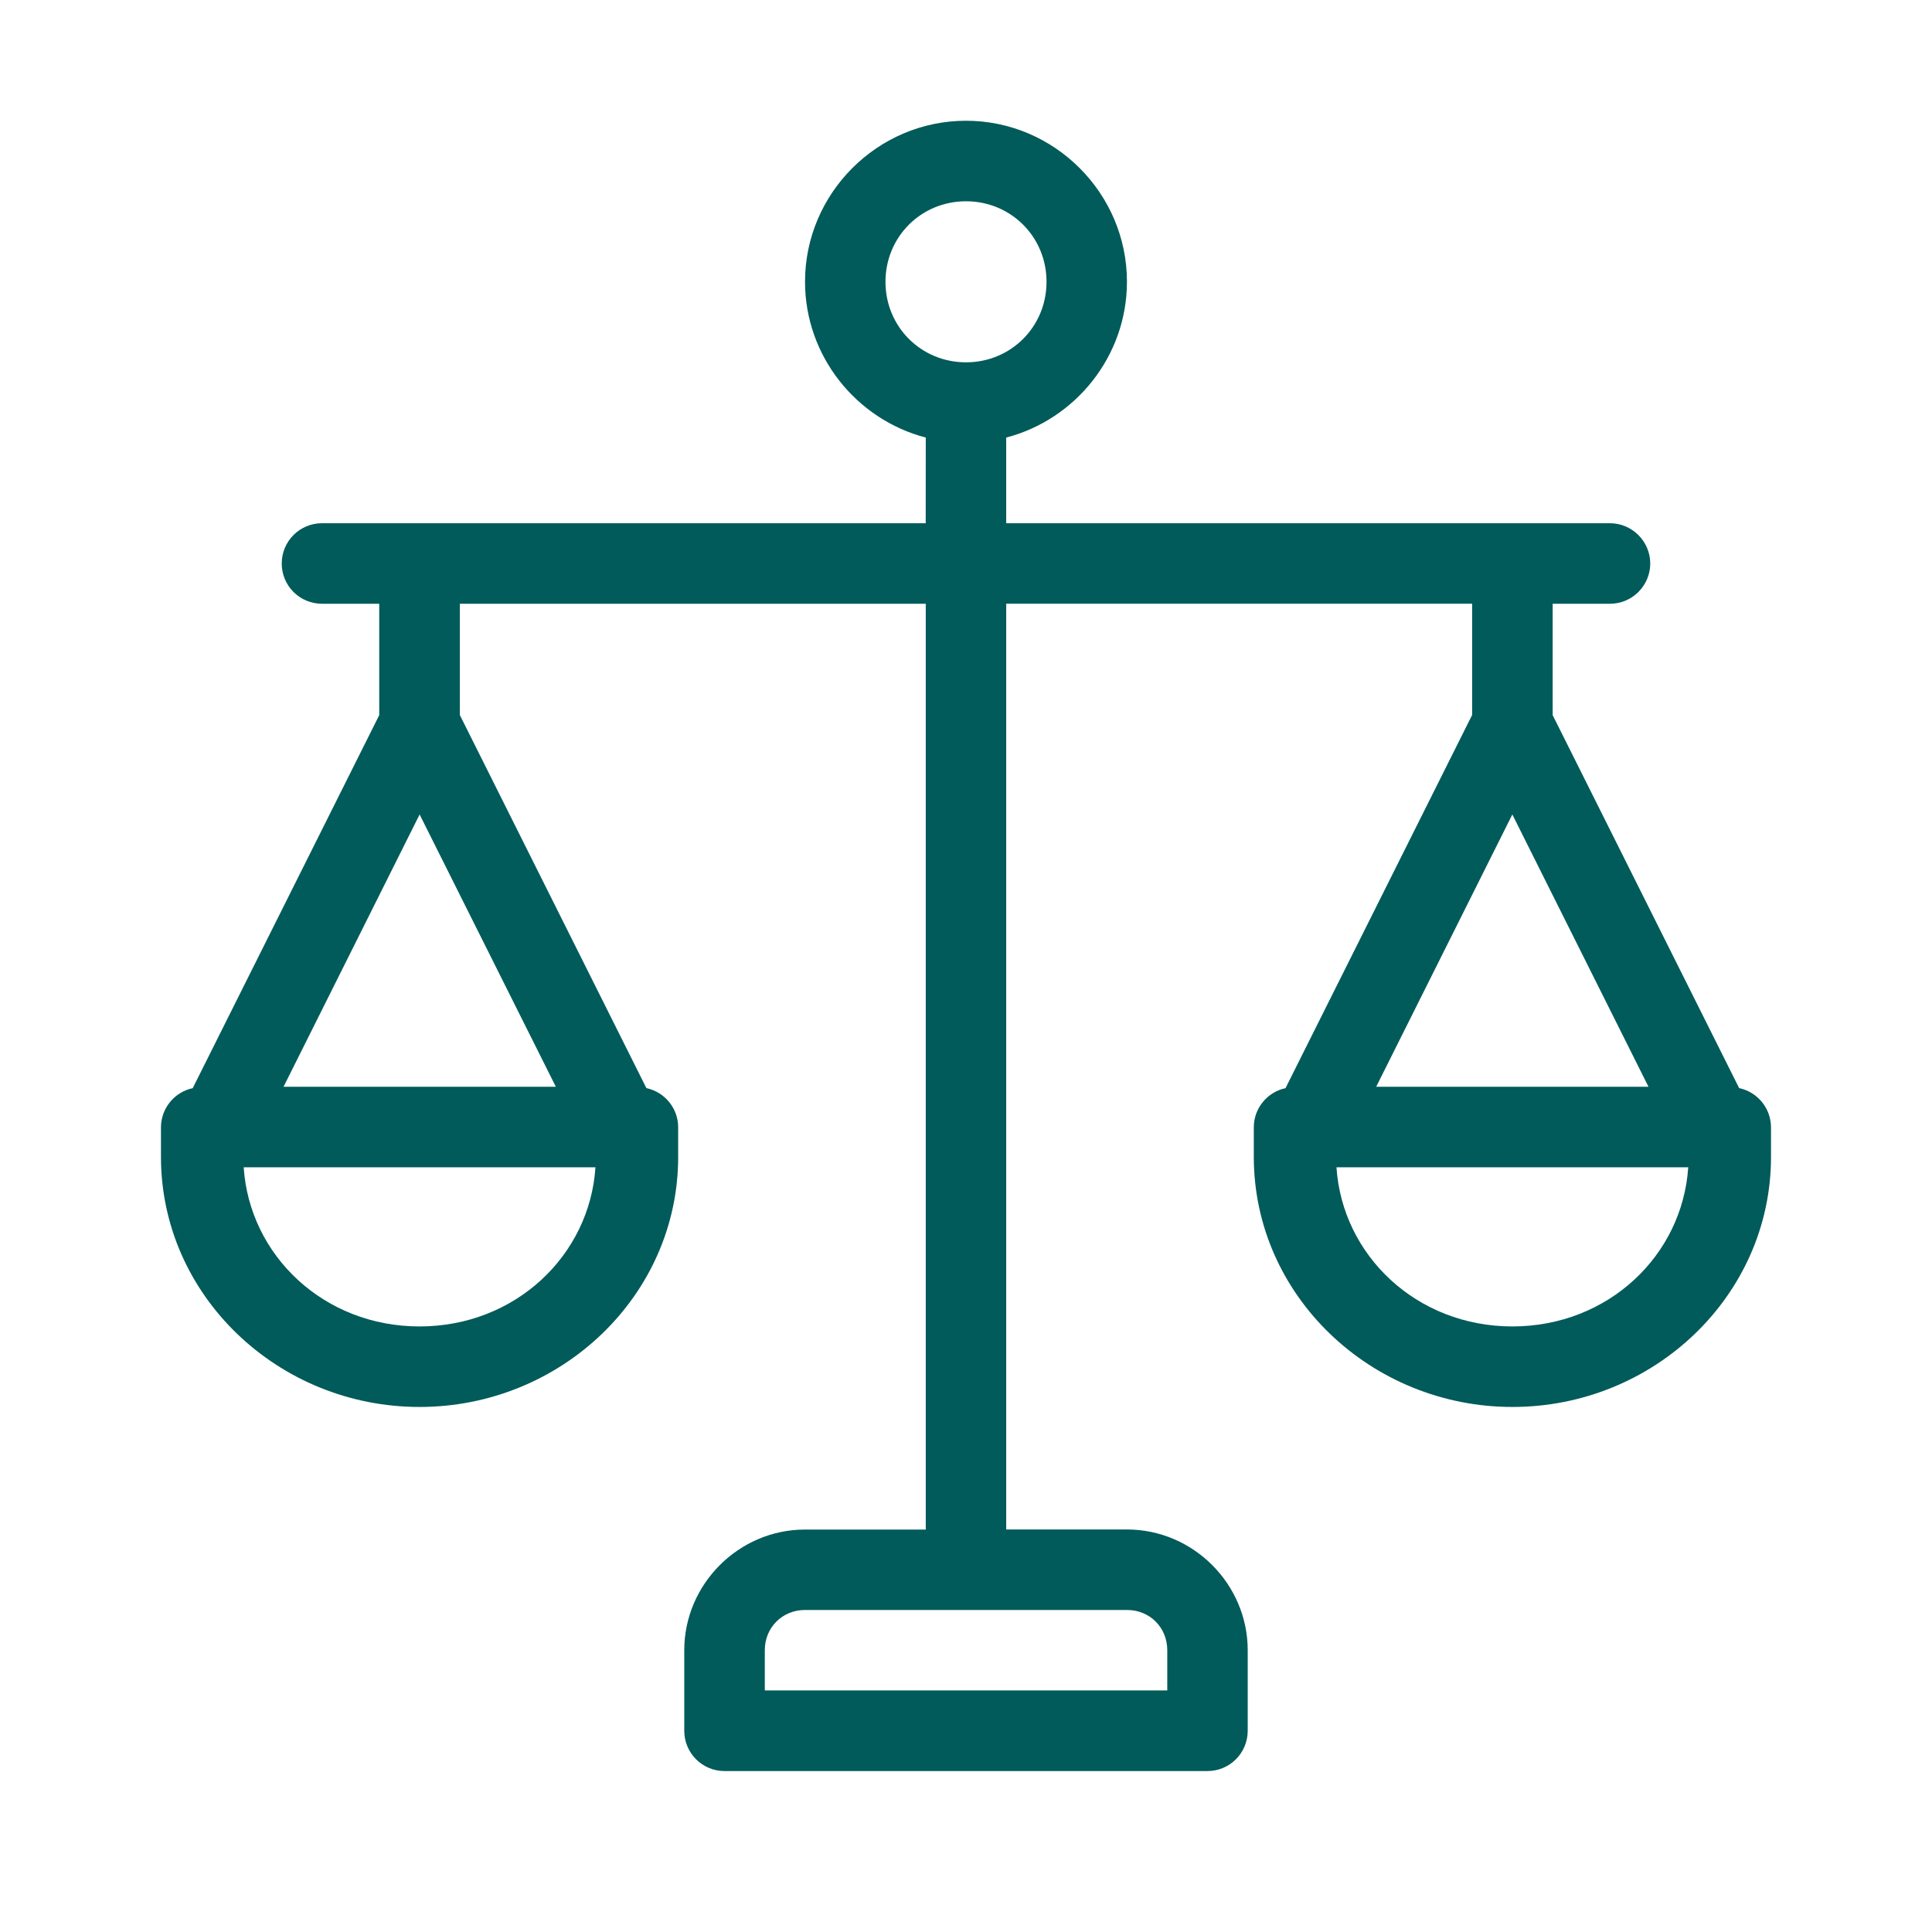 <?xml version="1.0" encoding="UTF-8"?>
<svg width="1200pt" height="1200pt" version="1.1" viewBox="0 0 1200 1200" xmlns="http://www.w3.org/2000/svg">
 <path d="m600 75c-54.938 0-99.984 45.047-99.984 99.984 0 46.312 32.016 85.594 75 96.797l-0.047 53.203h-375c-13.781 0-24.984 11.203-24.984 25.031 0 6.609 2.625 12.984 7.312 17.672s11.062 7.312 17.672 7.312h35.578v69.188l-115.83 231.66h0.047c-11.438 2.438-19.641 12.469-19.781 24.141v18.609c0 86.016 72.703 155.29 160.6 155.29 87.891 0 160.64-69.234 160.64-155.29v-18.609c-0.094-11.672-8.344-21.703-19.734-24.141l-115.88-231.74v-69.094h289.4v575.02h-75c-41.109 0-75 33.891-75 75v50.016-0.047c0 13.828 11.156 25.031 24.984 25.031h300c13.828 0 24.984-11.203 24.984-25.031v-50.016c0-41.109-33.891-75-75-75h-75v-575.02h289.4v69.094l-115.88 231.74v0.047c-11.391 2.438-19.641 12.469-19.734 24.141v18.609c0 86.016 72.75 155.29 160.64 155.29 87.891 0 160.6-69.234 160.6-155.29v-18.609c-0.141-11.672-8.344-21.703-19.781-24.141l-115.83-231.66v-69.188h35.578c6.656 0 12.984-2.625 17.672-7.312s7.359-11.062 7.359-17.672c0-6.656-2.672-12.984-7.359-17.672s-11.016-7.359-17.672-7.359h-375v-53.203c42.984-11.203 75-50.484 75-96.797 0-54.938-45.047-99.984-99.984-99.984zm0 50.016c27.891 0 50.016 22.078 50.016 50.016 0 27.891-22.078 50.016-50.016 50.016-27.891 0-50.016-22.078-50.016-50.016 0-27.891 22.078-50.016 50.016-50.016zm-339.37 380.86 84.609 169.13h-169.13zm678.71 0 84.562 169.13h-169.13zm-787.97 219.14h218.48c-3.609 54.797-49.781 98.859-109.27 98.859-59.484 0-105.61-44.109-109.22-98.859zm678.74 0h218.48c-3.609 54.797-49.734 98.859-109.22 98.859s-105.66-44.109-109.27-98.859zm-330.1 274.97h200.02c14.109 0 24.984 10.875 24.984 24.984v24.984h-249.98v-24.984c0-14.109 10.875-24.984 24.984-24.984z" fill="#005b5a" fill-rule="evenodd"/>
</svg>
